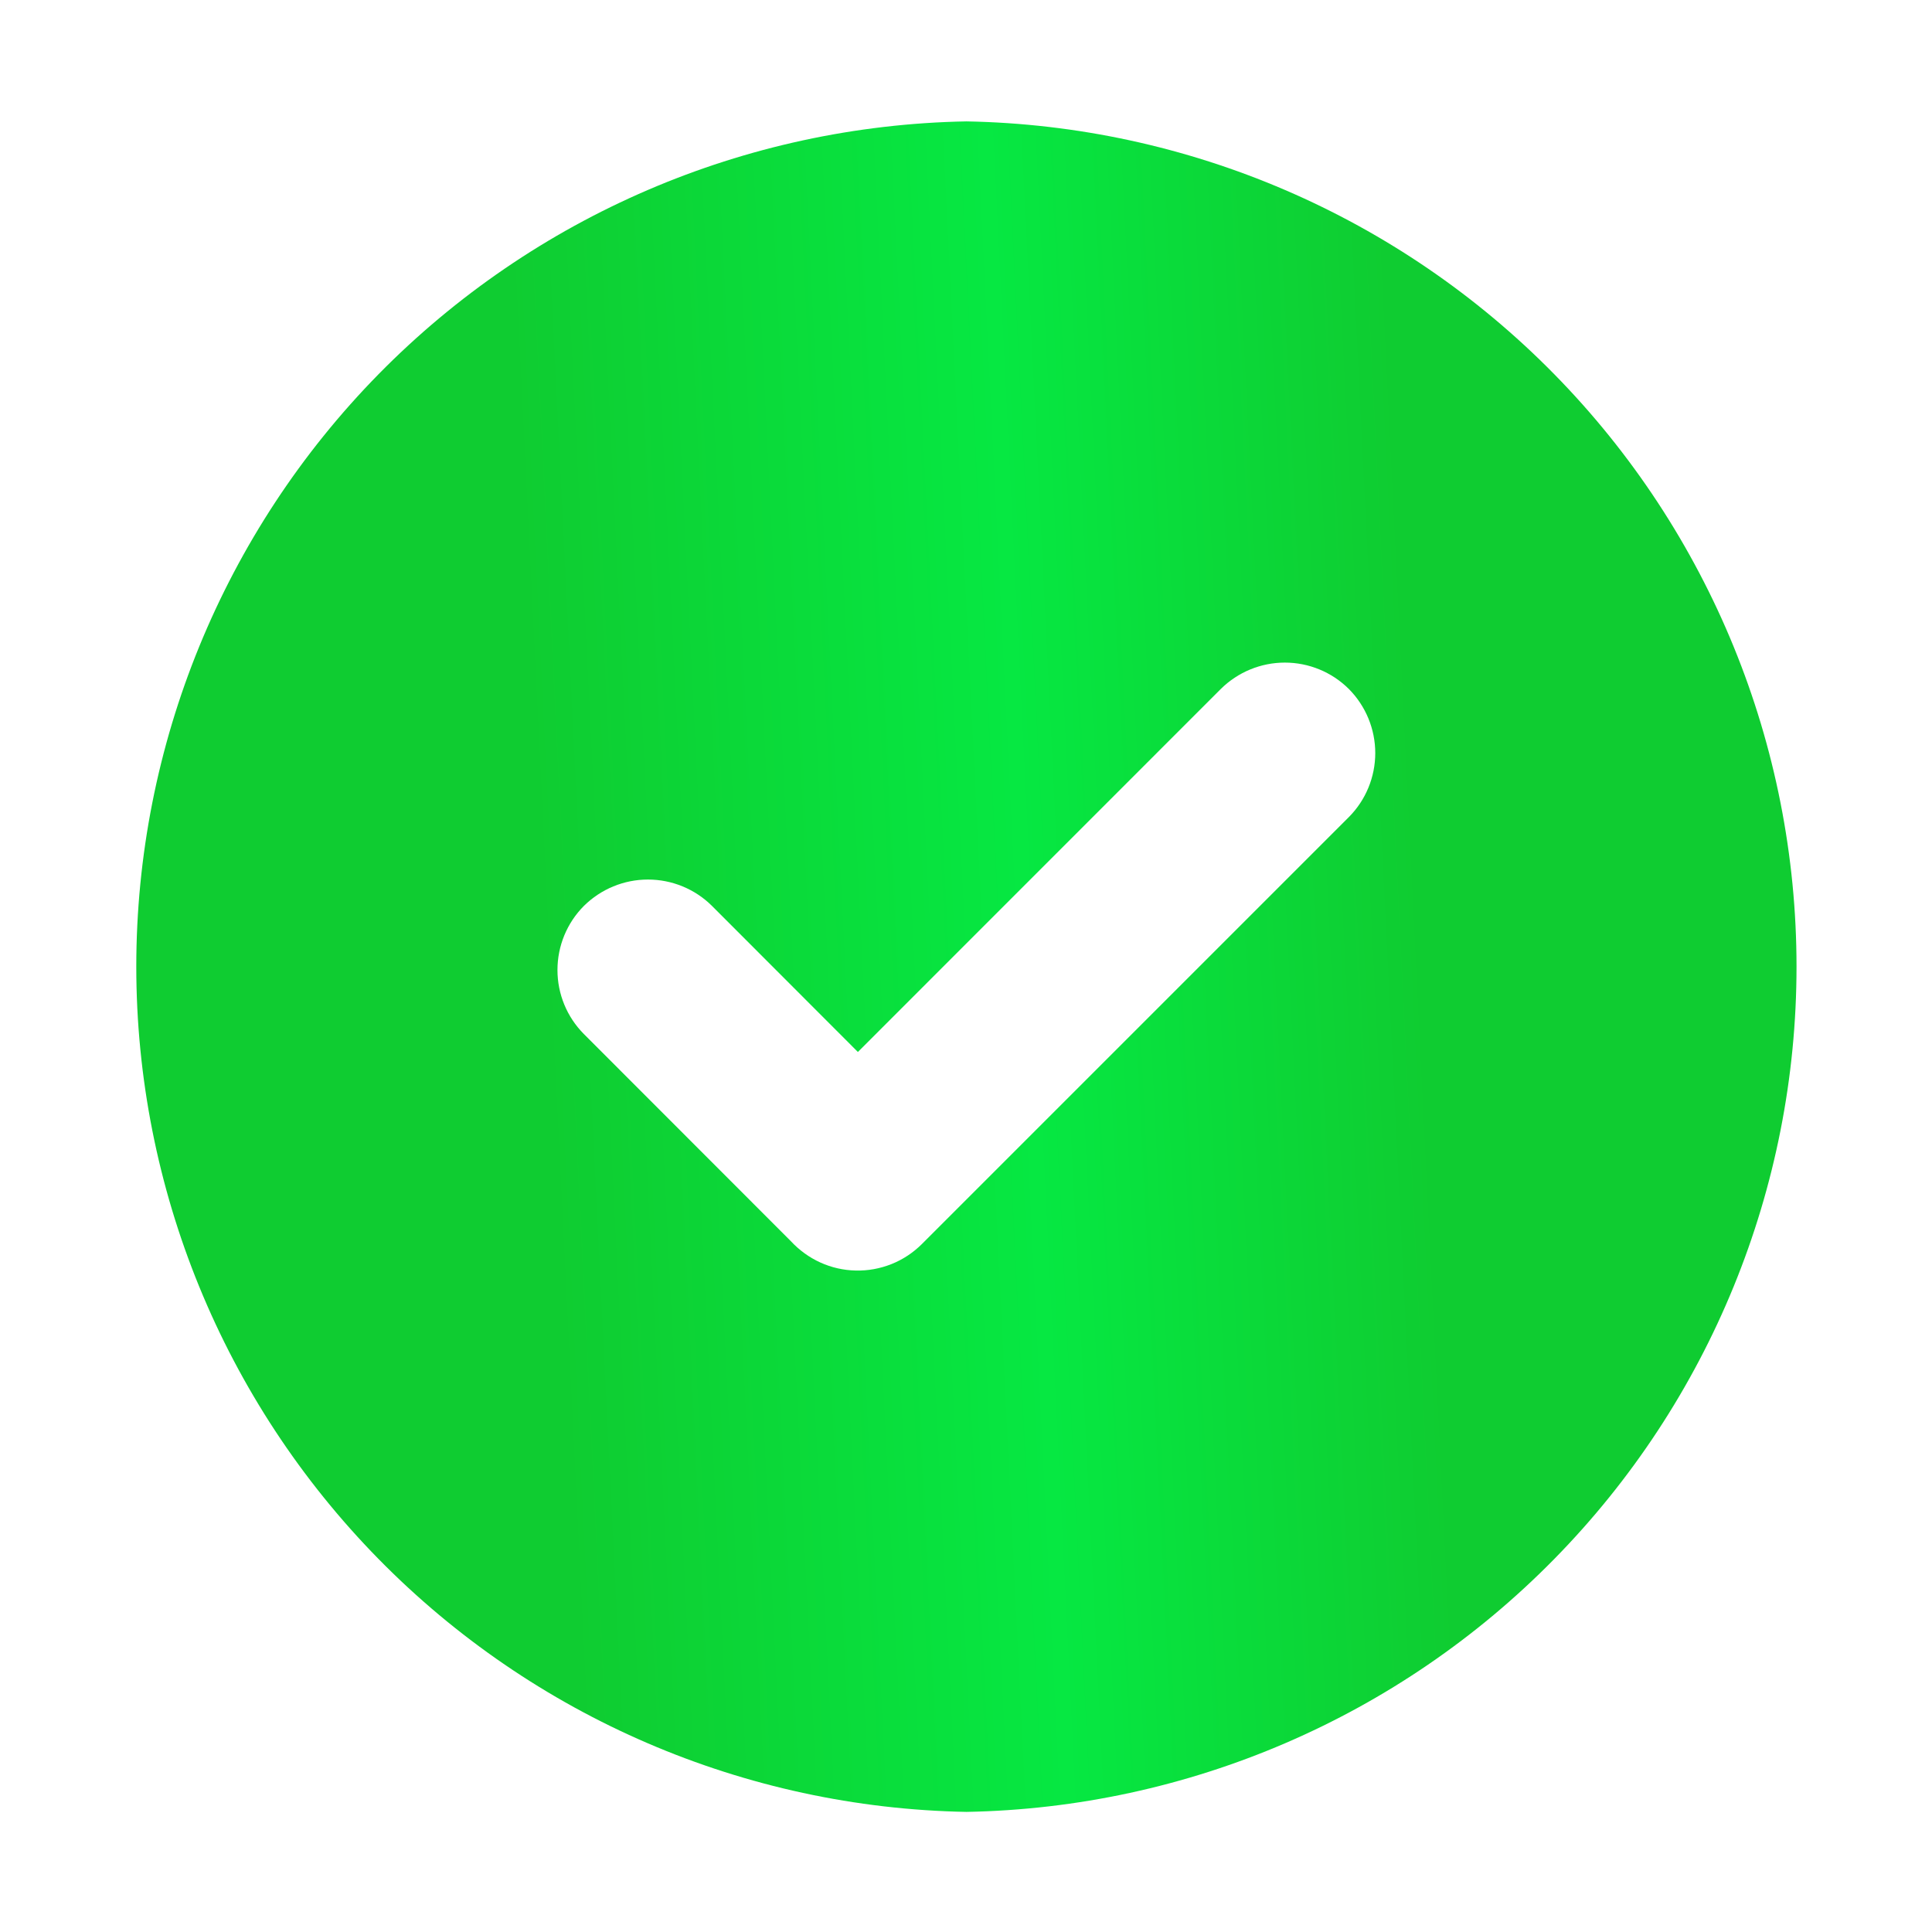<svg width="24" height="24" viewBox="0 0 24 24" fill="none" xmlns="http://www.w3.org/2000/svg">
<path fill-rule="evenodd" clip-rule="evenodd" d="M12.005 1.508C14.757 1.558 17.38 2.686 19.308 4.649C21.237 6.613 22.317 9.255 22.317 12.008C22.317 14.76 21.237 17.402 19.308 19.366C17.38 21.33 14.757 22.458 12.005 22.508C9.253 22.458 6.631 21.33 4.702 19.366C2.774 17.402 1.693 14.76 1.693 12.008C1.693 9.255 2.774 6.613 4.702 4.649C6.631 2.686 9.253 1.558 12.005 1.508ZM9.825 15.419L7.253 12.845C7.043 12.634 6.925 12.348 6.925 12.05C6.925 11.751 7.043 11.465 7.253 11.254C7.465 11.044 7.751 10.926 8.049 10.926C8.348 10.926 8.634 11.044 8.845 11.254L10.657 13.068L15.165 8.559C15.377 8.349 15.663 8.231 15.961 8.231C16.259 8.231 16.545 8.349 16.756 8.559C16.966 8.771 17.084 9.057 17.084 9.355C17.084 9.653 16.966 9.939 16.756 10.15L11.451 15.455C11.343 15.562 11.215 15.647 11.074 15.703C10.933 15.759 10.782 15.787 10.63 15.783C10.478 15.78 10.329 15.746 10.19 15.683C10.052 15.62 9.928 15.53 9.825 15.419Z" fill="url(#paint0_linear_2819_15603)"/>
<defs>
<linearGradient id="paint0_linear_2819_15603" x1="7.455" y1="26.668" x2="18.376" y2="26.128" gradientUnits="userSpaceOnUse">
<stop stop-color="#0FCC31"/>
<stop offset="0.551" stop-color="#06E842"/>
<stop offset="1" stop-color="#0FCC31"/>
</linearGradient>
</defs>
</svg>
